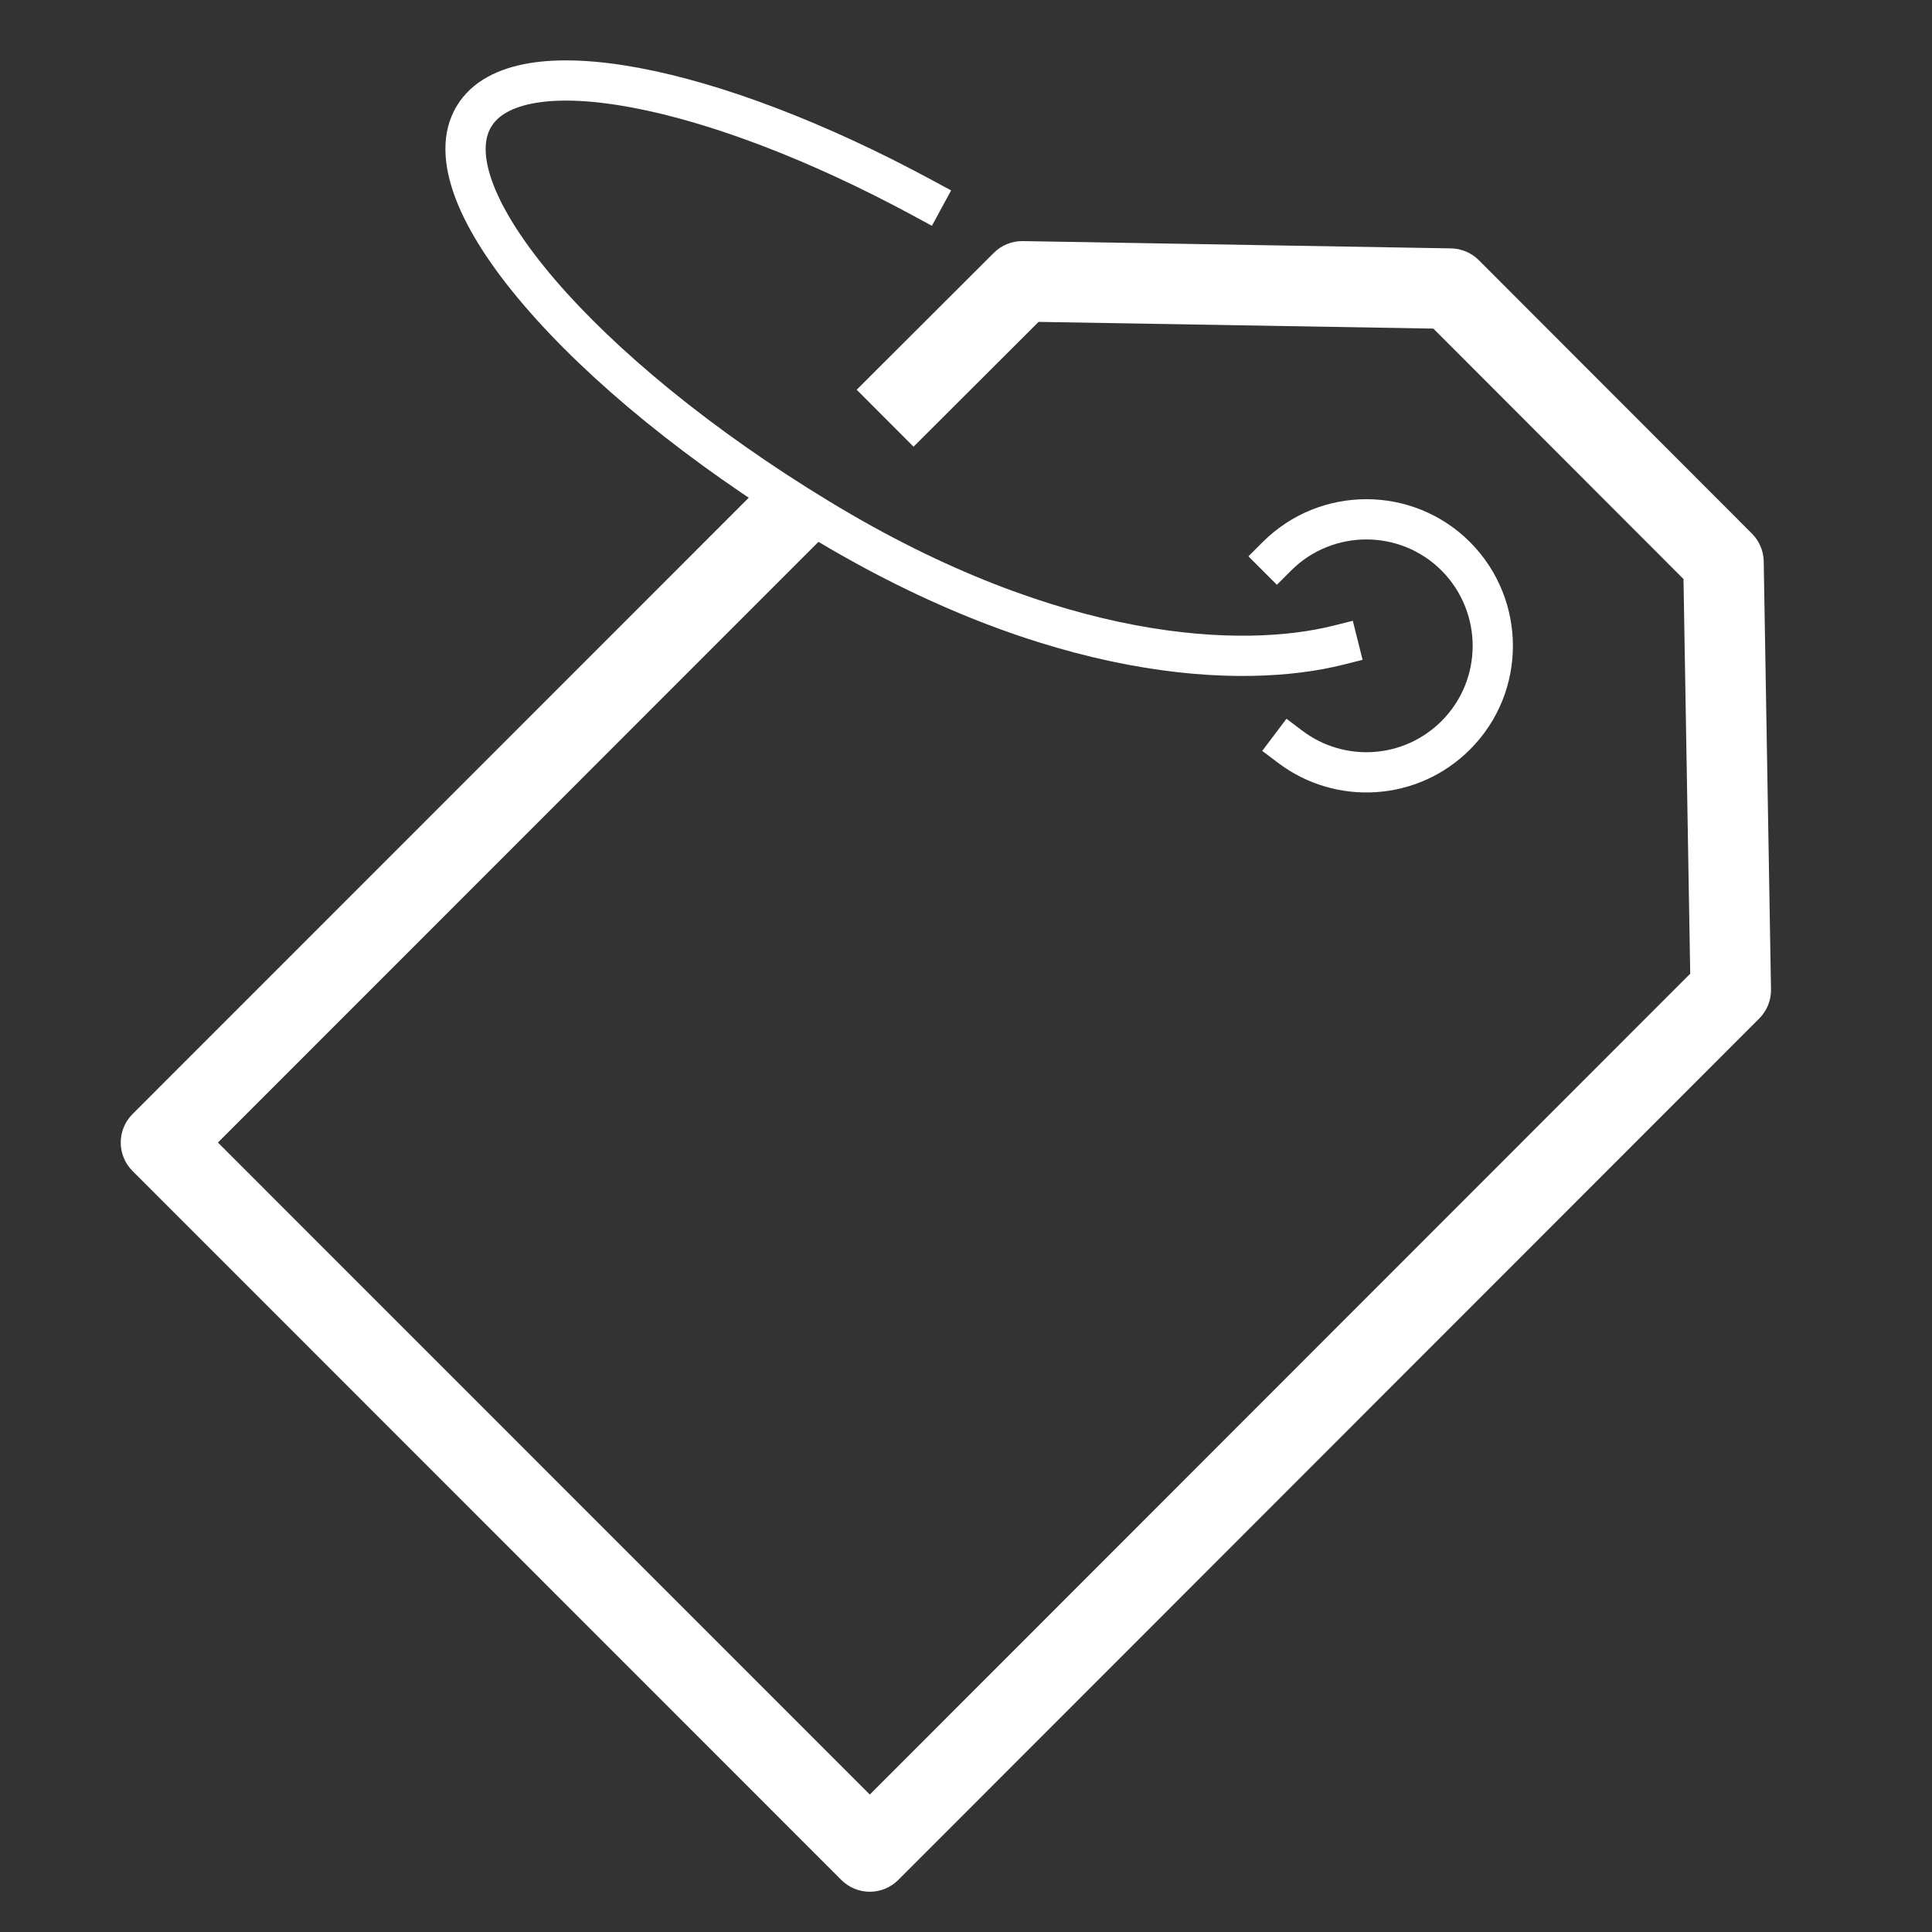 <svg width="48" height="48" viewBox="0 0 48 48" fill="none" xmlns="http://www.w3.org/2000/svg">
<rect x="0" y="0" width="48" height="48" fill="#333333" stroke="none"/>
<path fill-rule="evenodd" clip-rule="evenodd" d="M13.313 2.556C12.705 2.658 12.368 2.88 12.207 3.146L12.206 3.147C12.027 3.441 11.995 3.901 12.256 4.583C12.514 5.257 13.028 6.06 13.783 6.942C15.29 8.701 17.68 10.683 20.599 12.454C26.403 15.986 30.912 16.1 33.125 15.545L33.61 15.423L33.853 16.393L33.368 16.515C30.847 17.147 26.067 16.951 20.08 13.309C17.096 11.498 14.616 9.452 13.024 7.592C12.229 6.665 11.636 5.762 11.322 4.94C11.011 4.126 10.941 3.301 11.352 2.627C11.723 2.016 12.387 1.697 13.148 1.57C13.911 1.443 14.842 1.494 15.873 1.686C17.938 2.071 20.515 3.044 23.19 4.493L23.63 4.731L23.153 5.61L22.714 5.372C20.099 3.956 17.622 3.029 15.69 2.669C14.721 2.488 13.917 2.455 13.313 2.556Z" fill="white"/>
<path fill-rule="evenodd" clip-rule="evenodd" d="M35.815 14.175C34.785 13.145 33.108 13.145 32.078 14.175L31.724 14.529L31.017 13.822L31.371 13.468C32.792 12.047 35.102 12.047 36.522 13.468L36.523 13.469C37.942 14.896 37.944 17.199 36.522 18.621C35.221 19.922 33.187 20.034 31.759 18.957L31.36 18.656L31.962 17.857L32.361 18.158C33.397 18.939 34.871 18.858 35.815 17.914C36.845 16.884 36.846 15.213 35.815 14.175Z" fill="white"/>
<path fill-rule="evenodd" clip-rule="evenodd" d="M24.69 6.283C24.882 6.091 25.143 5.986 25.413 5.99L36.05 6.171C36.31 6.175 36.557 6.281 36.741 6.464L43.527 13.258C43.71 13.442 43.815 13.689 43.819 13.948L44 24.581C44.005 24.852 43.899 25.113 43.707 25.305L22.317 46.707C22.13 46.894 21.875 47 21.61 47C21.345 47 21.09 46.894 20.903 46.707L3.293 29.093C2.902 28.702 2.902 28.069 3.293 27.678L19.026 11.942L20.44 13.356L5.414 28.386L21.61 44.585L41.993 24.191L41.826 14.386L35.612 8.164L25.803 7.997L22.697 11.098L21.284 9.683L24.69 6.283Z" fill="white"/>
</svg>

